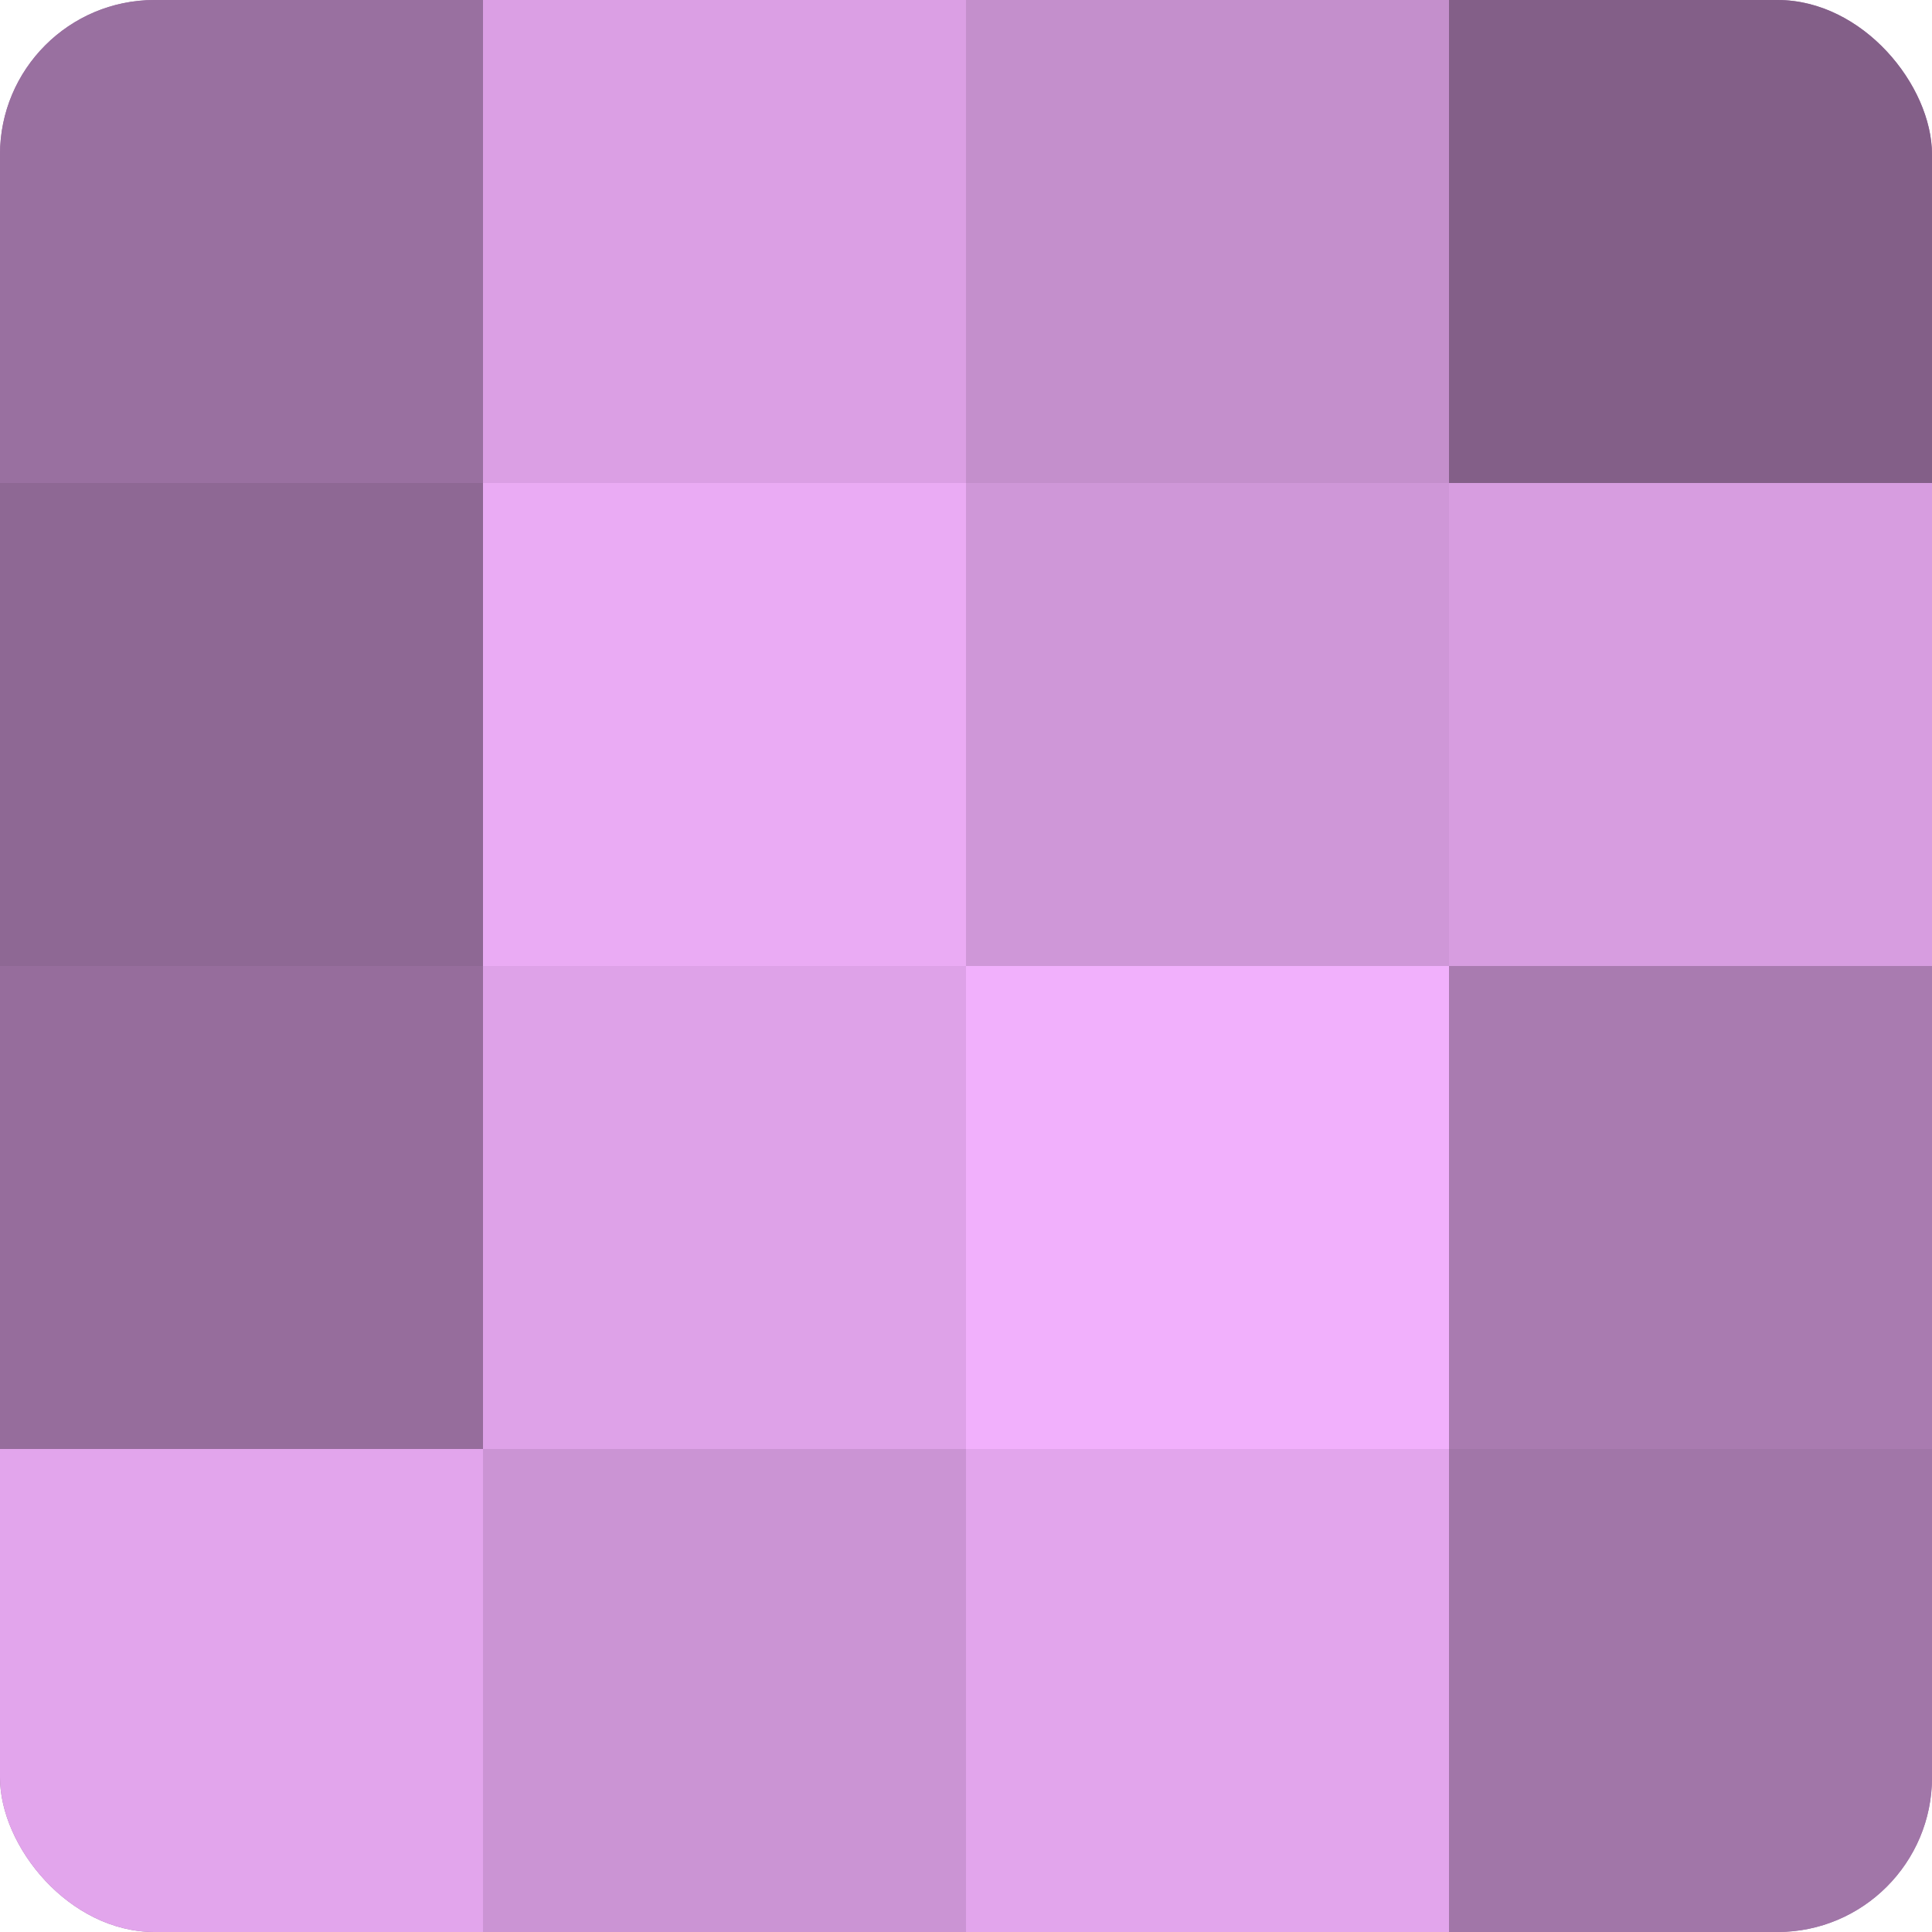 <?xml version="1.0" encoding="UTF-8"?>
<svg xmlns="http://www.w3.org/2000/svg" width="60" height="60" viewBox="0 0 100 100" preserveAspectRatio="xMidYMid meet"><defs><clipPath id="c" width="100" height="100"><rect width="100" height="100" rx="8" ry="8"/></clipPath></defs><g clip-path="url(#c)"><rect width="100" height="100" fill="#9970a0"/><rect width="25" height="25" fill="#9970a0"/><rect y="25" width="25" height="25" fill="#8e6894"/><rect y="50" width="25" height="25" fill="#966d9c"/><rect y="75" width="25" height="25" fill="#e2a5ec"/><rect x="25" width="25" height="25" fill="#db9fe4"/><rect x="25" y="25" width="25" height="25" fill="#eaabf4"/><rect x="25" y="50" width="25" height="25" fill="#dea2e8"/><rect x="25" y="75" width="25" height="25" fill="#cb94d4"/><rect x="50" width="25" height="25" fill="#c48fcc"/><rect x="50" y="25" width="25" height="25" fill="#cf97d8"/><rect x="50" y="50" width="25" height="25" fill="#f1b0fc"/><rect x="50" y="75" width="25" height="25" fill="#e2a5ec"/><rect x="75" width="25" height="25" fill="#835f88"/><rect x="75" y="25" width="25" height="25" fill="#d79de0"/><rect x="75" y="50" width="25" height="25" fill="#a97bb0"/><rect x="75" y="75" width="25" height="25" fill="#a176a8"/></g></svg>

